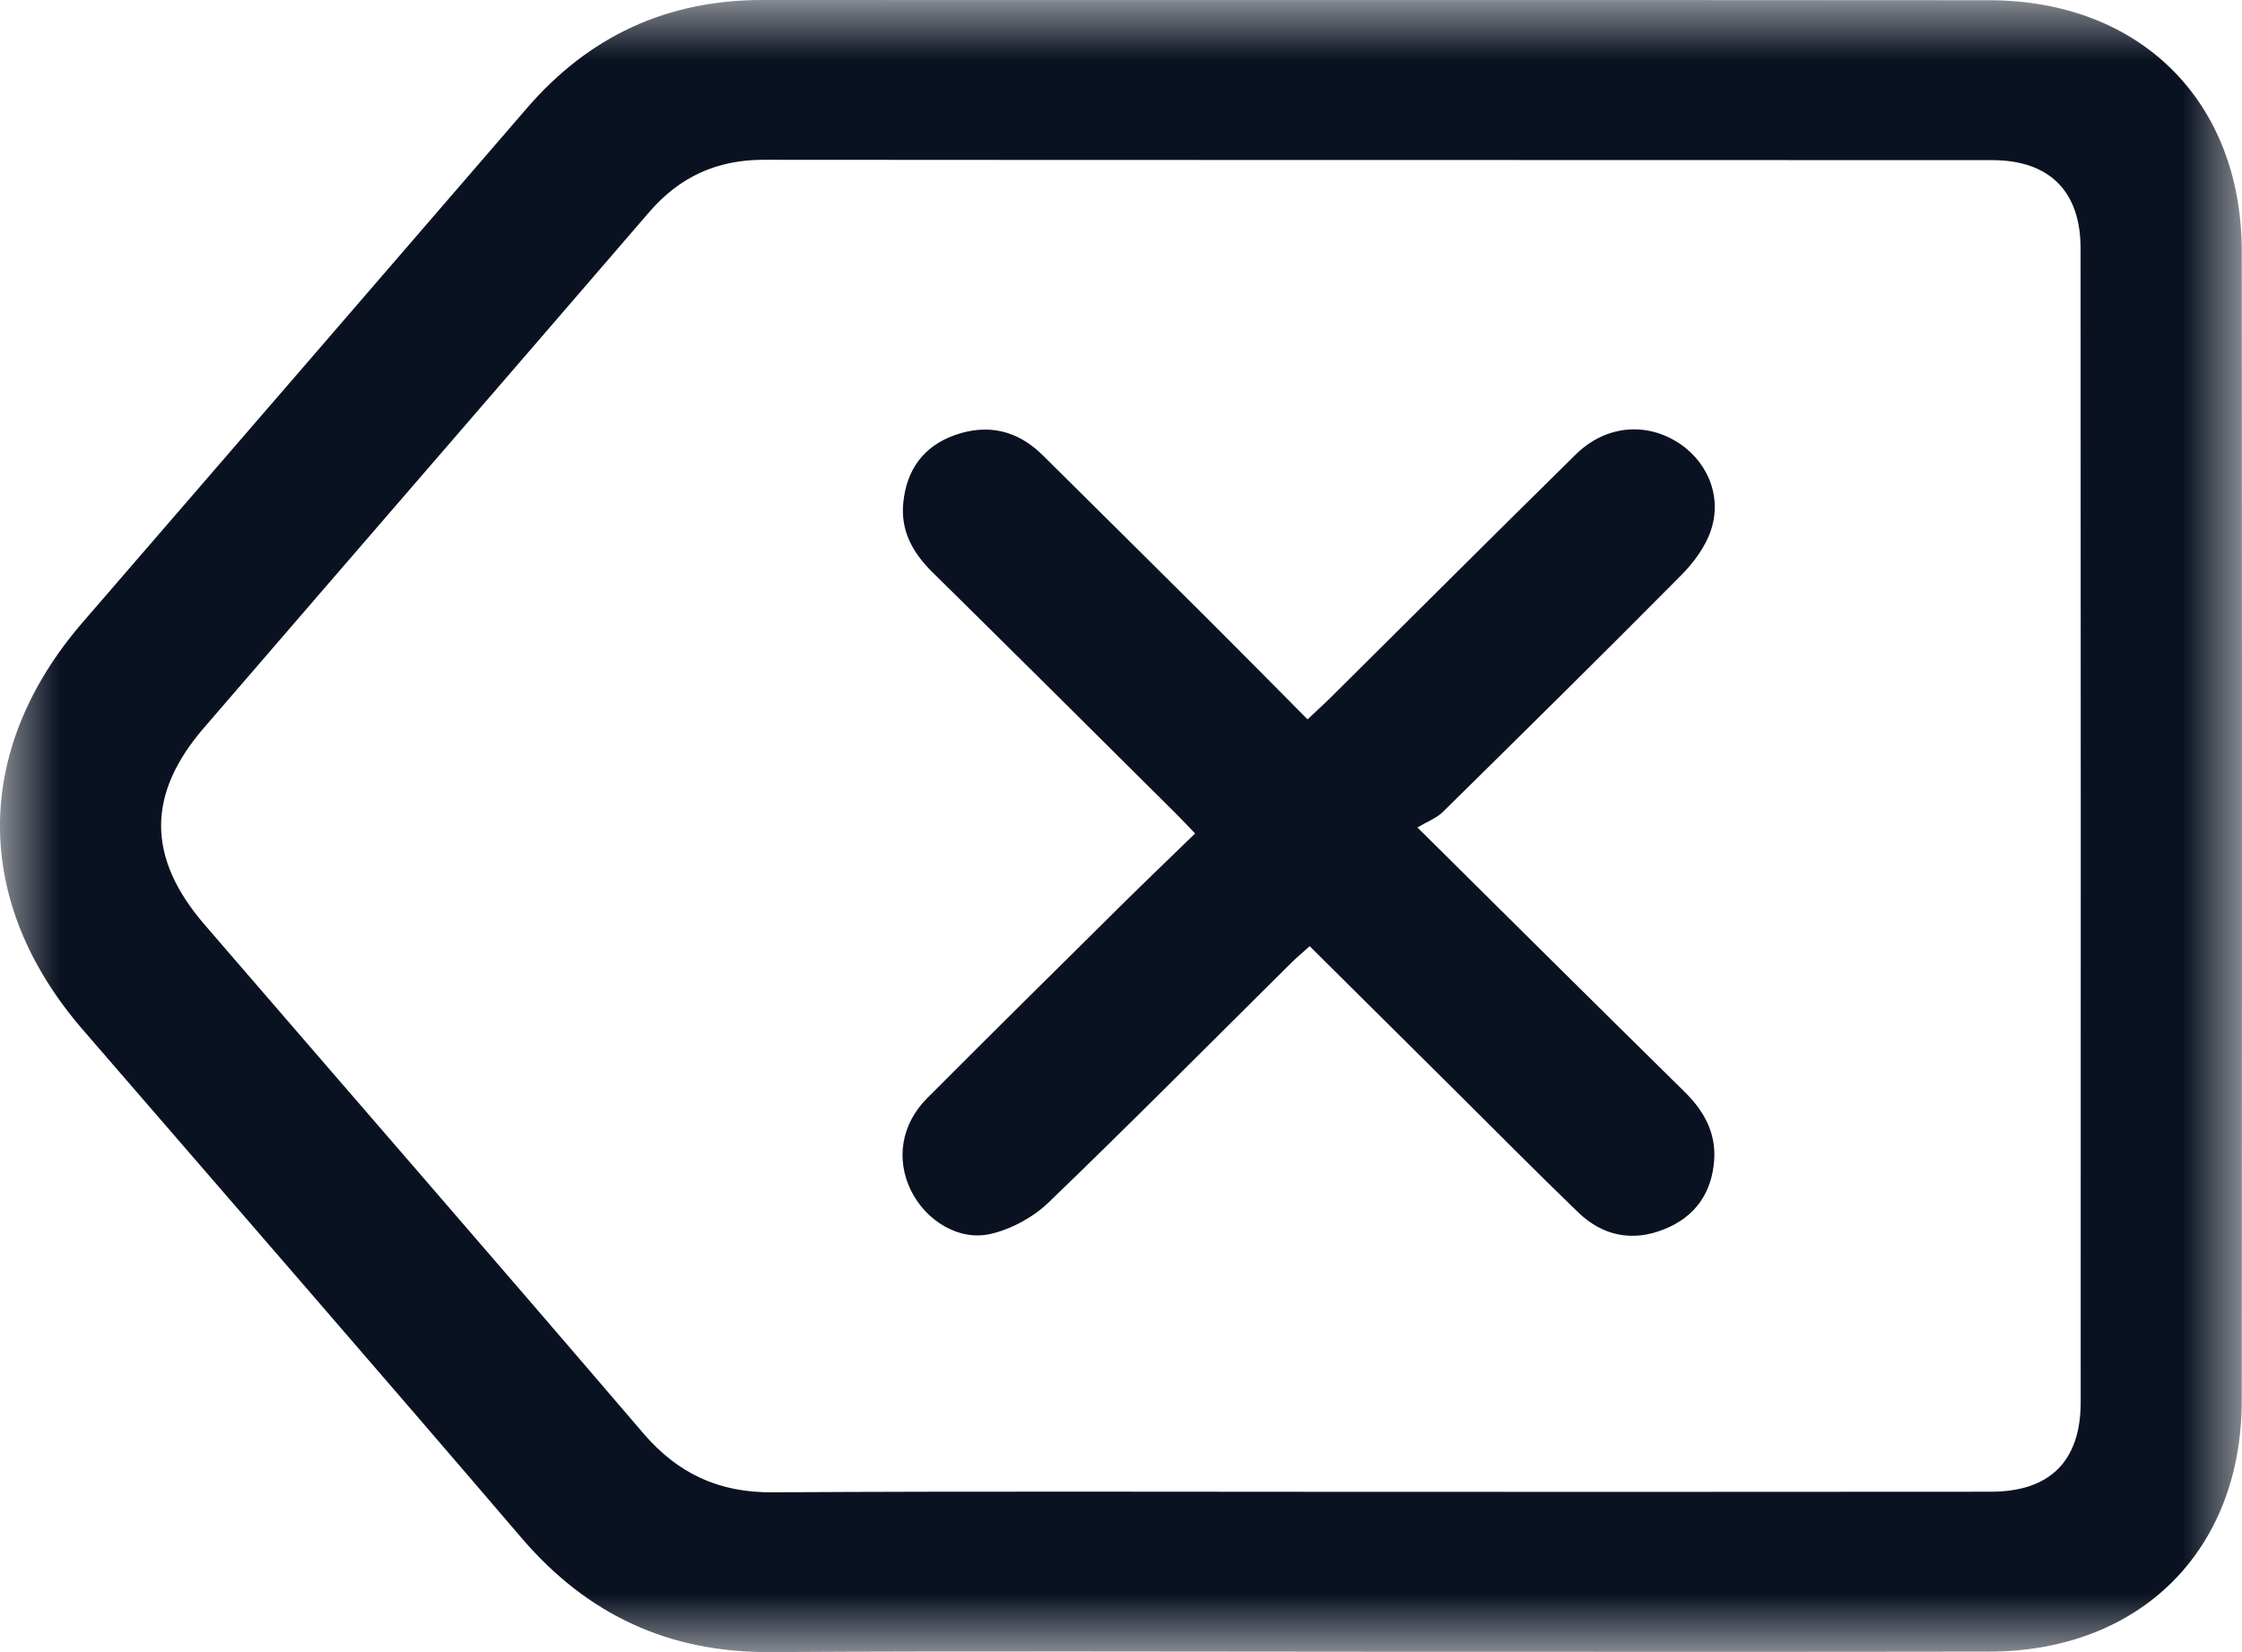<?xml version="1.0" encoding="UTF-8"?>
<svg width="19px" height="14px" viewBox="0 0 19 14" version="1.1" xmlns="http://www.w3.org/2000/svg" xmlns:xlink="http://www.w3.org/1999/xlink">
    <title>delete</title>
    <defs>
        <polygon id="path-1" points="-1.01062978e-16 0 19 0 19 14 -1.01062978e-16 14"></polygon>
    </defs>
    <g id="Page-1" stroke="none" stroke-width="1" fill="none" fill-rule="evenodd">
        <g id="iMac-21.5&quot;" transform="translate(-1305, -515)">
            <g id="delete" transform="translate(1305, 515)">
                <g id="Group-3">
                    <mask id="mask-2" fill="white">
                        <use xlink:href="#path-1"></use>
                    </mask>
                    <g id="Clip-2"></g>
                    <path d="M11.645,12.642 C13.387,12.642 15.129,12.643 16.871,12.641 C17.372,12.641 17.632,12.382 17.633,11.884 C17.634,8.624 17.634,5.364 17.632,2.104 C17.632,1.621 17.368,1.357 16.882,1.357 C13.412,1.355 9.942,1.357 6.472,1.354 C6.074,1.354 5.759,1.499 5.502,1.797 C4.245,3.256 2.984,4.711 1.727,6.169 C1.242,6.732 1.245,7.269 1.734,7.836 C2.973,9.273 4.218,10.704 5.451,12.145 C5.745,12.488 6.091,12.649 6.546,12.646 C8.246,12.636 9.945,12.642 11.645,12.642 M11.65,13.997 C9.943,13.997 8.236,13.99 6.529,14 C5.667,14.005 4.978,13.684 4.421,13.034 C3.187,11.592 1.942,10.161 0.701,8.725 C-0.234,7.643 -0.234,6.355 0.702,5.272 C1.956,3.821 3.212,2.37 4.465,0.917 C4.992,0.306 5.653,-0.001 6.465,-1.75627517e-05 C9.929,0.002 13.393,-0.001 16.857,0.002 C18.136,0.003 18.997,0.858 18.998,2.129 C19.001,5.376 19.001,8.622 18.998,11.869 C18.997,13.139 18.136,13.994 16.857,13.996 C15.121,13.999 13.386,13.997 11.65,13.997" id="Fill-1" fill="#0A1221" mask="url(#mask-2)"></path>
                </g>
                <path d="M11.081,6.096 C11.159,6.023 11.215,5.971 11.27,5.918 C11.964,5.229 12.655,4.539 13.352,3.853 C13.593,3.615 13.918,3.575 14.192,3.733 C14.46,3.887 14.6,4.195 14.499,4.495 C14.452,4.635 14.352,4.769 14.246,4.876 C13.578,5.55 12.902,6.216 12.226,6.882 C12.171,6.935 12.092,6.964 12.012,7.012 C12.804,7.797 13.537,8.525 14.274,9.25 C14.439,9.412 14.543,9.596 14.527,9.831 C14.507,10.11 14.365,10.312 14.105,10.416 C13.837,10.525 13.584,10.475 13.376,10.275 C13.029,9.941 12.691,9.598 12.349,9.259 C11.937,8.85 11.525,8.441 11.099,8.018 C11.043,8.069 10.991,8.112 10.942,8.16 C10.258,8.838 9.58,9.522 8.886,10.19 C8.756,10.315 8.573,10.415 8.397,10.456 C8.124,10.52 7.843,10.341 7.719,10.086 C7.591,9.822 7.637,9.528 7.857,9.306 C8.407,8.754 8.962,8.207 9.515,7.659 C9.711,7.465 9.911,7.274 10.128,7.063 C10.067,6.999 10.016,6.945 9.964,6.893 C9.276,6.209 8.588,5.525 7.897,4.844 C7.732,4.68 7.631,4.494 7.655,4.26 C7.682,3.983 7.826,3.781 8.092,3.687 C8.372,3.588 8.624,3.647 8.836,3.857 C9.304,4.321 9.772,4.784 10.239,5.249 C10.514,5.523 10.788,5.801 11.081,6.096" id="Fill-4" fill="#0A1221"></path>
            </g>
        </g>
    </g>
</svg>